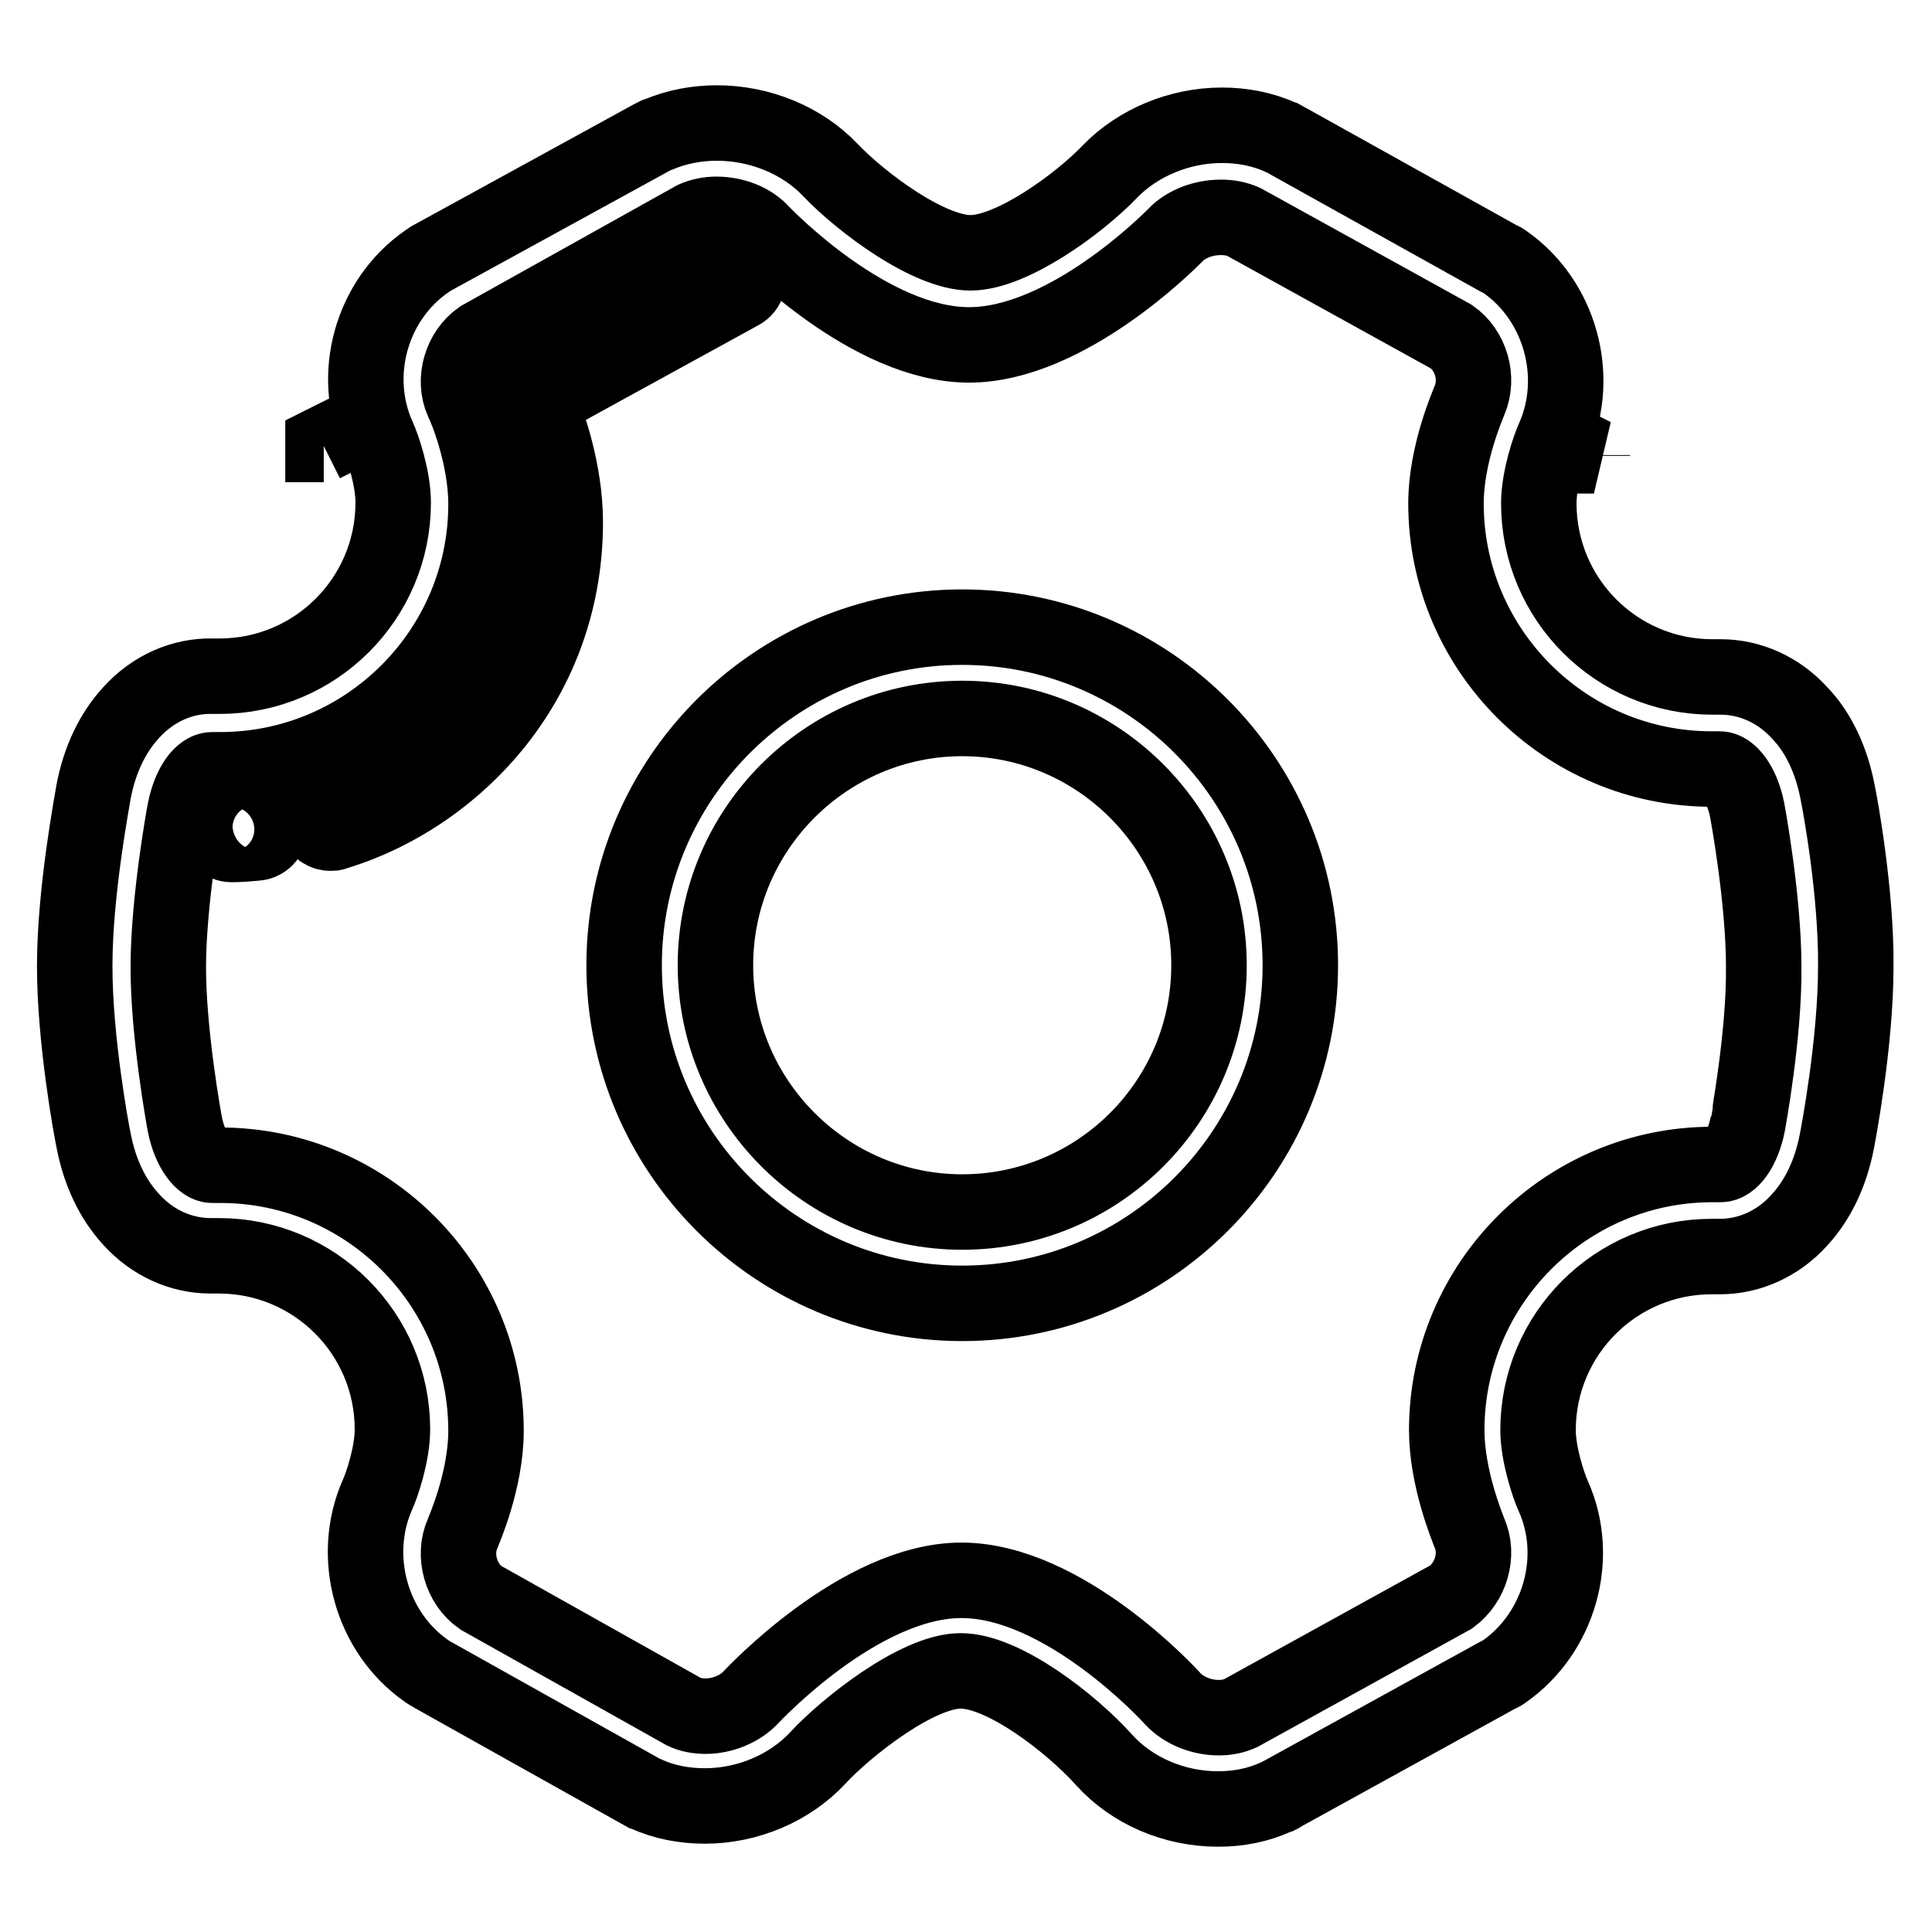 <?xml version="1.0" encoding="utf-8"?>
<!-- Svg Vector Icons : http://www.onlinewebfonts.com/icon -->
<!DOCTYPE svg PUBLIC "-//W3C//DTD SVG 1.1//EN" "http://www.w3.org/Graphics/SVG/1.1/DTD/svg11.dtd">
<svg version="1.1" xmlns="http://www.w3.org/2000/svg" xmlns:xlink="http://www.w3.org/1999/xlink" x="0px" y="0px" viewBox="0 0 256 256" enable-background="new 0 0 256 256" xml:space="preserve">
<g><g><path stroke-width="10" fill-opacity="0" stroke="#000000"  d="M33.7,107.6c-1,0.1-2,0.2-3,0.2c-1.1,0-2,1-2,2.1c0,1.1,0.9,2,2,2c0,0,0,0,0,0c1.1,0,2.2-0.1,3.3-0.2c1.1-0.1,1.9-1.1,1.8-2.2C35.9,108.3,34.8,107.5,33.7,107.6z"/><path stroke-width="10" fill-opacity="0" stroke="#000000"  d="M98.1,38.7c1-0.5,1.3-1.8,0.8-2.7c-0.5-1-1.8-1.3-2.7-0.8L68.5,50.3c-0.2,0.1-0.4,0.2-0.5,0.4c-0.7,0.8-1.2,2.2-0.6,3.4c0.3,0.8,3.4,7.9,3.4,15.1c0,17-11.4,32.3-27.6,37.3c-1.1,0.3-1.7,1.5-1.3,2.5c0.3,0.9,1.1,1.4,1.9,1.4c0.2,0,0.4,0,0.6-0.1c8.6-2.6,16.4-8.1,21.9-15.3c5.7-7.5,8.6-16.4,8.6-25.8c0-6.9-2.4-13.4-3.4-15.9L98.1,38.7z"/><path stroke-width="10" fill-opacity="0" stroke="#000000"  d="M42.8,58.9l0.1,0L42.8,58.9l0.2-0.1L43,58.7l-0.2,0.1C42.8,58.9,42.8,58.9,42.8,58.9L42.8,58.9z"/><path stroke-width="10" fill-opacity="0" stroke="#000000"  d="M211.2,60.4L211.2,60.4L211.2,60.4L211.2,60.4L211.2,60.4L211.2,60.4l-0.2-0.1l0,0.1L211.2,60.4L211.2,60.4z"/><path stroke-width="10" fill-opacity="0" stroke="#000000"  d="M243.5,105c-0.8-4.2-2.5-7.9-5-10.5c-2.8-3.1-6.6-4.8-10.5-4.8c-0.1,0-0.1,0-0.2,0h-0.9c-12.7,0-23-10.3-23-23c0-3.3,1.4-7.4,2-8.7c3.6-8.2,0.8-18.2-6.5-23.3l-0.3-0.2c-0.2-0.1-0.4-0.2-0.6-0.3l-28-15.6c-0.2-0.1-0.3-0.2-0.5-0.3l-0.3-0.1c-2.4-1.1-5.1-1.6-7.8-1.6c-5.6,0-11.1,2.3-14.8,6.1c-4.2,4.4-13.1,10.8-18.5,10.8c-5.5,0-14.4-6.6-18.6-11c-3.7-3.9-9.3-6.2-15-6.2c-2.7,0-5.3,0.5-7.7,1.5L87,17.9c-0.2,0.1-0.4,0.2-0.6,0.3l-29,15.9c-0.2,0.1-0.4,0.2-0.5,0.3l-0.3,0.2c-7.4,5.1-10.2,15.1-6.5,23.3c0.6,1.3,2,5.4,2,8.7c0,12.7-10.3,23-23,23h-0.9c-4-0.1-7.9,1.6-10.8,4.8c-2.5,2.7-4.2,6.3-5,10.5c-0.2,1.3-2.5,13.3-2.5,23.1c0,9.8,2.2,21.7,2.5,23.1c0.8,4.2,2.5,7.8,5,10.5c2.8,3.1,6.6,4.8,10.5,4.8c0.1,0,0.2,0,0.2,0h0.9c12.7,0,23,10.3,23,23c0,3.3-1.4,7.4-2,8.7c-3.6,8.2-0.8,18.2,6.5,23.3l0.3,0.2c0.2,0.1,0.3,0.2,0.5,0.3l27.5,15.4c0.2,0.1,0.3,0.2,0.5,0.3l0.3,0.1c2.4,1.1,5.1,1.6,7.8,1.6c5.7,0,11.3-2.4,15-6.4c3.6-3.9,13.1-11.5,18.9-11.5c5.7,0,14.7,7,19,11.8c3.7,4.1,9.3,6.5,15.1,6.5l0,0c2.7,0,5.3-0.5,7.7-1.6l0.3-0.1c0.2-0.1,0.4-0.2,0.5-0.3l28.5-15.7c0.2-0.1,0.4-0.2,0.6-0.3l0.3-0.2c7.3-5.1,10.2-15.1,6.5-23.3c-0.6-1.3-2-5.5-2-8.7c0-12.7,10.3-23,23-23h0.9c0.1,0,0.1,0,0.2,0c3.9,0,7.7-1.7,10.5-4.8c2.5-2.7,4.2-6.3,5-10.5c0.1-0.5,2.5-12.9,2.5-23.1C246,118.3,243.8,106.4,243.5,105z M231.6,148.9c-0.7,3.5-2.3,5.4-3.6,5.4h0c0,0-0.1,0-0.1,0h-1c-19.4,0-35.2,15.8-35.2,35.2c0,6.3,2.7,12.8,3,13.6c0,0,0,0,0,0c1.3,2.9,0.2,6.6-2.4,8.5l0,0L164.4,227h0c-0.9,0.4-1.8,0.6-2.9,0.6c-2.4,0-4.7-1-6.1-2.5c-0.6-0.7-14.5-15.7-28-15.7c-13.5,0-27.7,15.3-27.9,15.5c-1.4,1.5-3.7,2.5-6,2.5c-1.1,0-2.1-0.2-2.9-0.6h0l-26.9-15.1h0c-2.6-1.8-3.7-5.6-2.4-8.5c0.1-0.3,3.1-7,3.1-13.6c0-19.4-15.8-35.2-35.2-35.2h-1c0,0-0.1,0-0.1,0h0c-1.2,0-2.9-1.9-3.6-5.4c-0.1-0.5-2.2-12-2.2-20.8c0-8.8,2.1-20.3,2.2-20.8c0.7-3.5,2.3-5.4,3.6-5.4h0c0,0,0.1,0,0.1,0h1c19.4,0,35.2-15.8,35.2-35.2c0-6.4-2.7-12.9-3.1-13.6l0,0c-1.3-2.9-0.2-6.6,2.4-8.4l0,0L92,29h0c0.9-0.4,1.9-0.6,2.9-0.6c2.4,0,4.7,0.9,6.1,2.5c0.6,0.6,14.3,14.8,27.4,14.8c13,0,26.7-13.9,27.3-14.5c1.4-1.5,3.7-2.4,6.1-2.4c1.1,0,2.1,0.2,3,0.6l0,0l27.5,15.2l0,0c0,0,0,0,0,0c2.6,1.8,3.7,5.5,2.4,8.5c-0.1,0.3-3.1,7-3.1,13.6c0,19.4,15.8,35.2,35.2,35.2h1c0,0,0.1,0,0.1,0h0c1.2,0,2.9,1.9,3.6,5.4c0.1,0.5,2.2,11.9,2.2,20.8C233.8,137.1,231.6,148.8,231.6,148.9z"/><path stroke-width="10" fill-opacity="0" stroke="#000000"  d="M127.5,83.1c-24.7,0-44.8,20.1-44.8,44.8c0,24.7,20.1,44.8,44.8,44.8c24.7,0,44.8-20.1,44.8-44.8C172.3,103.2,152.2,83.1,127.5,83.1z M127.5,160.6c-18,0-32.7-14.7-32.7-32.7c0-18,14.7-32.7,32.7-32.7s32.7,14.7,32.7,32.7C160.2,146,145.5,160.6,127.5,160.6z"/></g></g>
</svg>